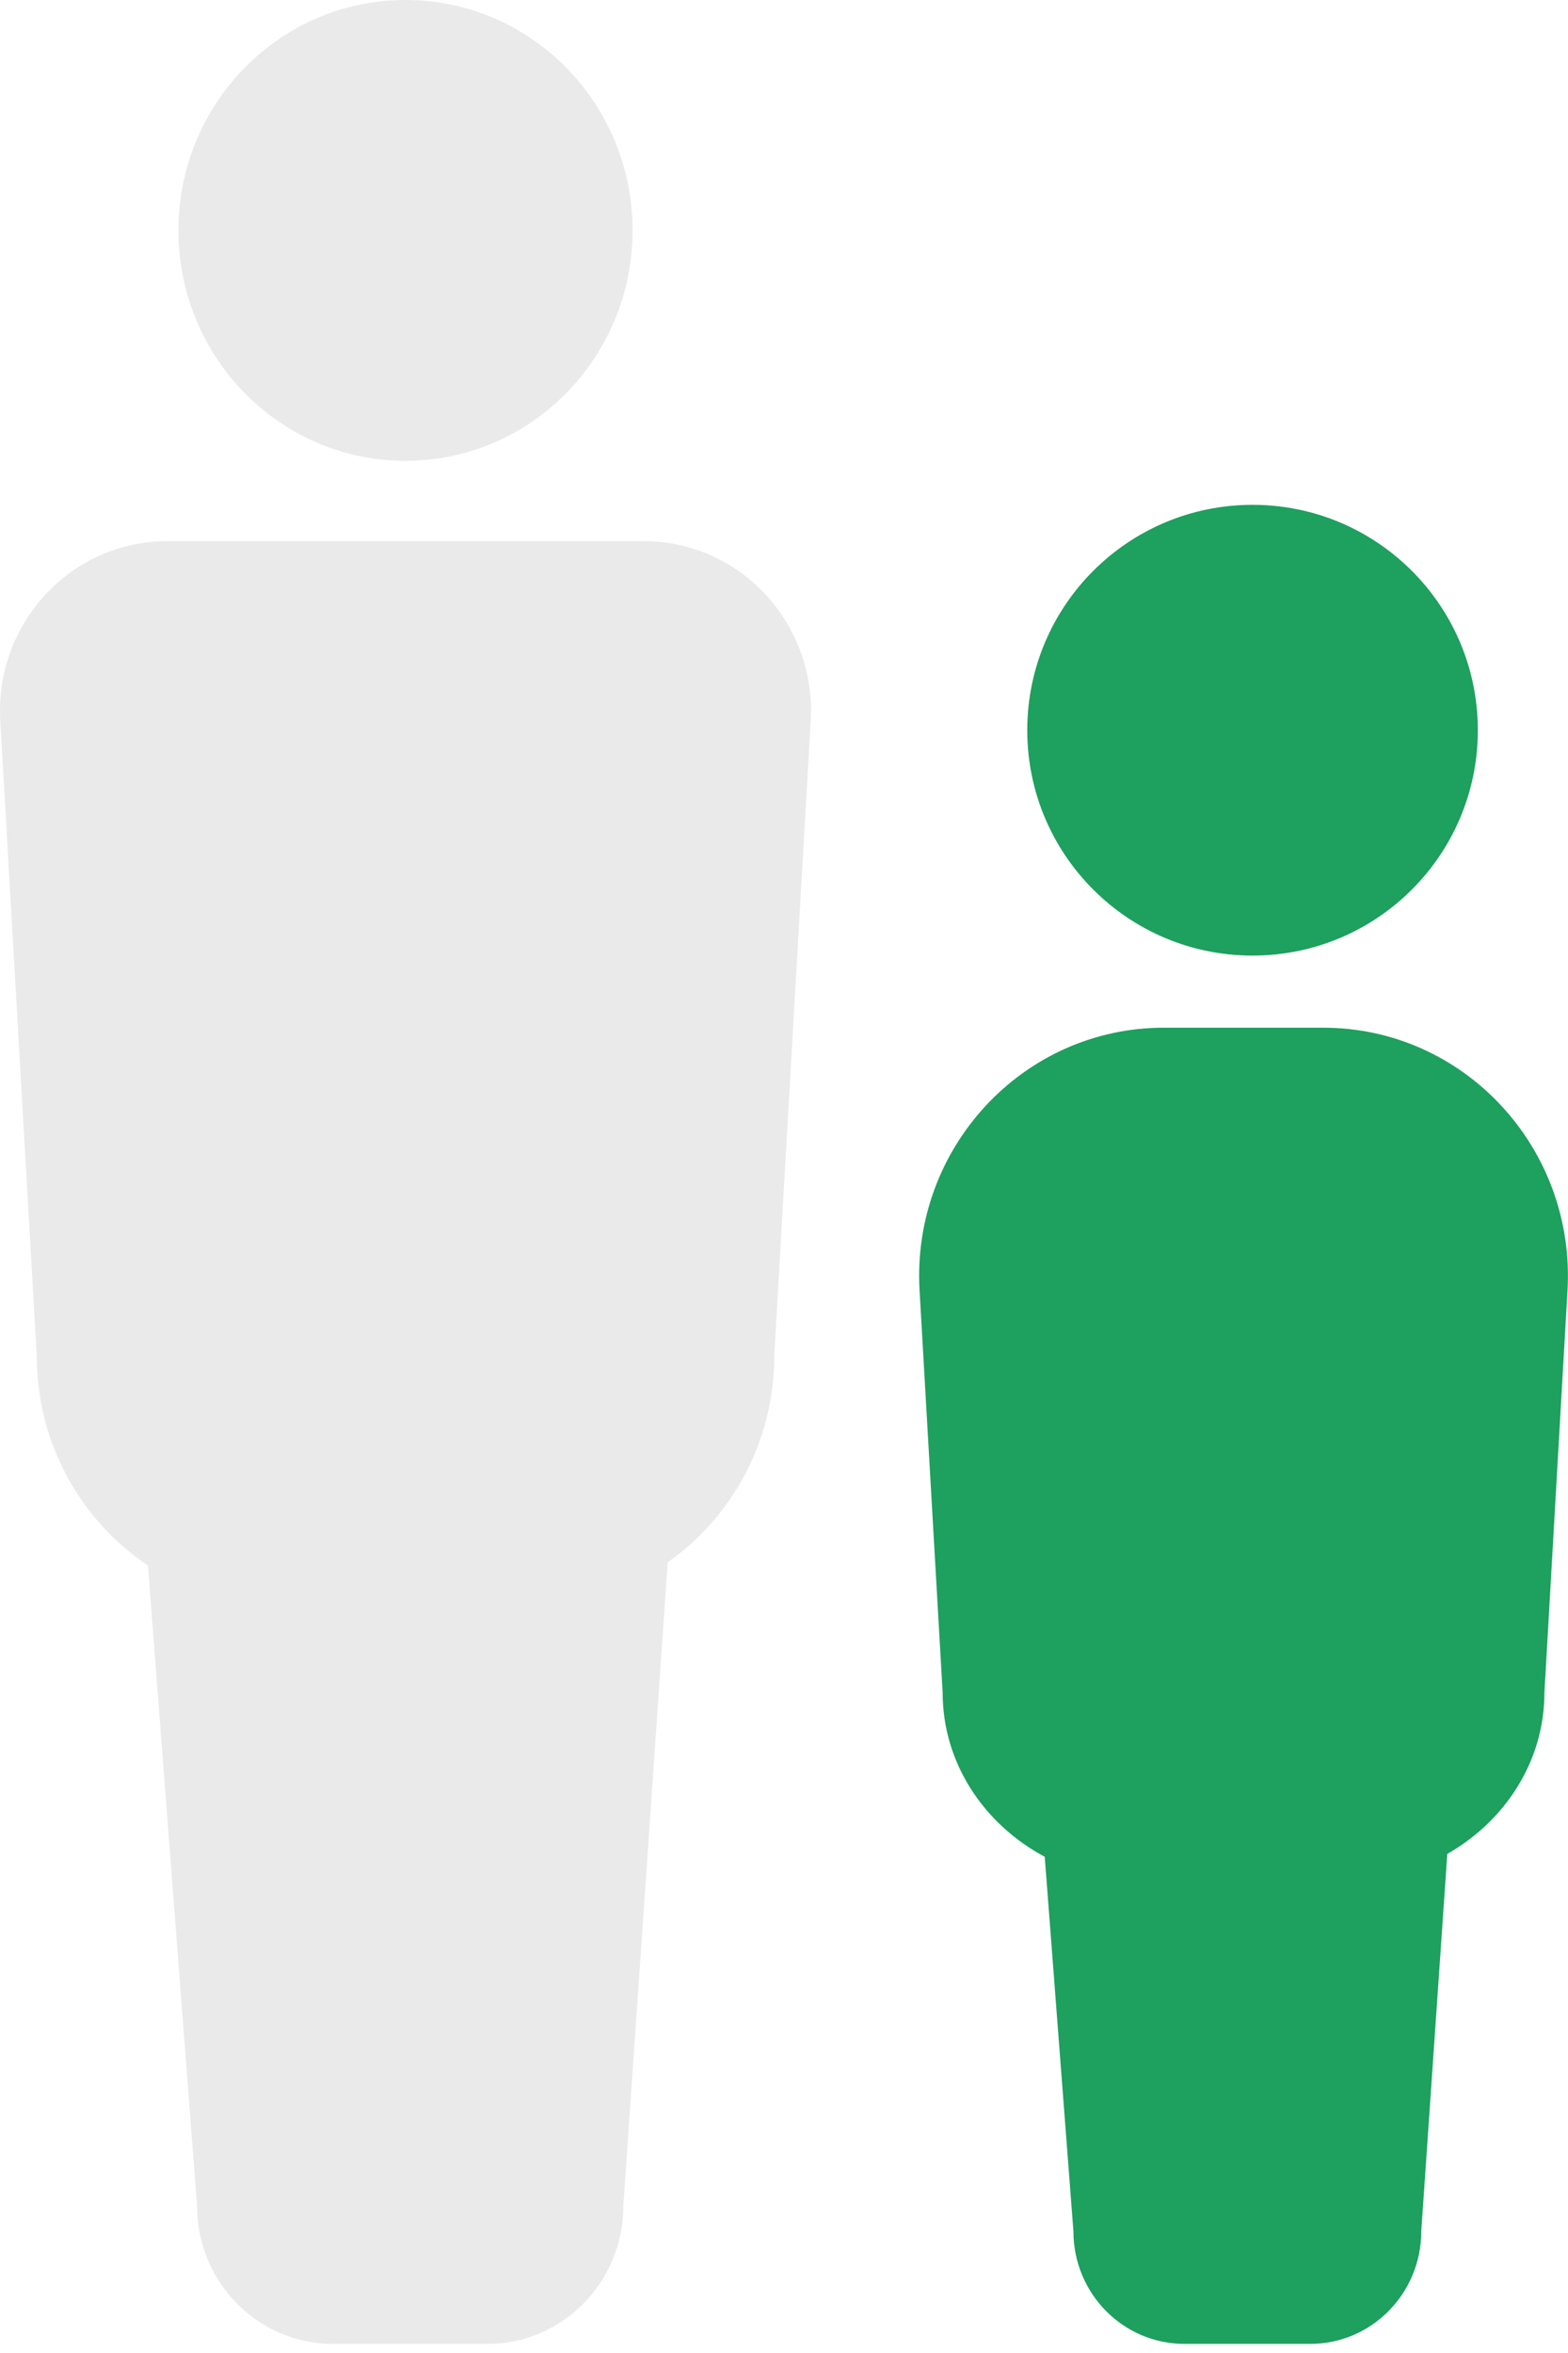 <?xml version="1.0" encoding="utf-8"?>
<!-- Generator: Adobe Illustrator 22.1.0, SVG Export Plug-In . SVG Version: 6.00 Build 0)  -->
<svg version="1.1" id="Layer_1" xmlns="http://www.w3.org/2000/svg" xmlns:xlink="http://www.w3.org/1999/xlink" x="0px" y="0px"
	 width="50px" height="75px" viewBox="0 0 50 75" style="enable-background:new 0 0 50 75;" xml:space="preserve">
<style type="text/css">
	.st0{fill:#EAEAEA;}
	.st1{fill:#1EA05E;}
</style>
<path id="Combined-Shape" class="st0" d="M20.527,17.248c3.068,0,5.503,2.619,5.325,5.726l-1.163,20.245
	c0,2.726-1.345,5.133-3.397,6.579l-1.415,20.514c0,2.429-1.941,4.398-4.336,4.398h-4.921c-2.395,0-4.336-1.969-4.336-4.398
	L4.718,49.901c-2.136-1.433-3.546-3.89-3.546-6.682L0.009,22.974c-0.178-3.107,2.257-5.726,5.325-5.726H20.527z M12.93,14.689
	c-3.999,0-7.24-3.288-7.24-7.345S8.932,0,12.93,0s7.241,3.288,7.241,7.344S16.929,14.689,12.93,14.689z"/>
<path id="Combined-Shape_1_" class="st1" d="M39.941,30.459c-3.968,0-7.184-3.216-7.184-7.184c0-3.967,3.216-7.184,7.184-7.184
	s7.184,3.217,7.184,7.184C47.125,27.243,43.909,30.459,39.941,30.459z M42.195,32.757c4.488,0,8.05,3.831,7.789,8.375l-0.736,12.818
	c0,2.181-1.243,4.085-3.097,5.143l-0.83,12.027c0,1.982-1.584,3.589-3.538,3.589h-4.016c-1.954,0-3.538-1.607-3.538-3.589
	l-0.915-11.937c-1.943-1.037-3.255-2.99-3.255-5.233l-0.736-12.818c-0.261-4.544,3.302-8.375,7.789-8.375H42.195z"/>
</svg>
